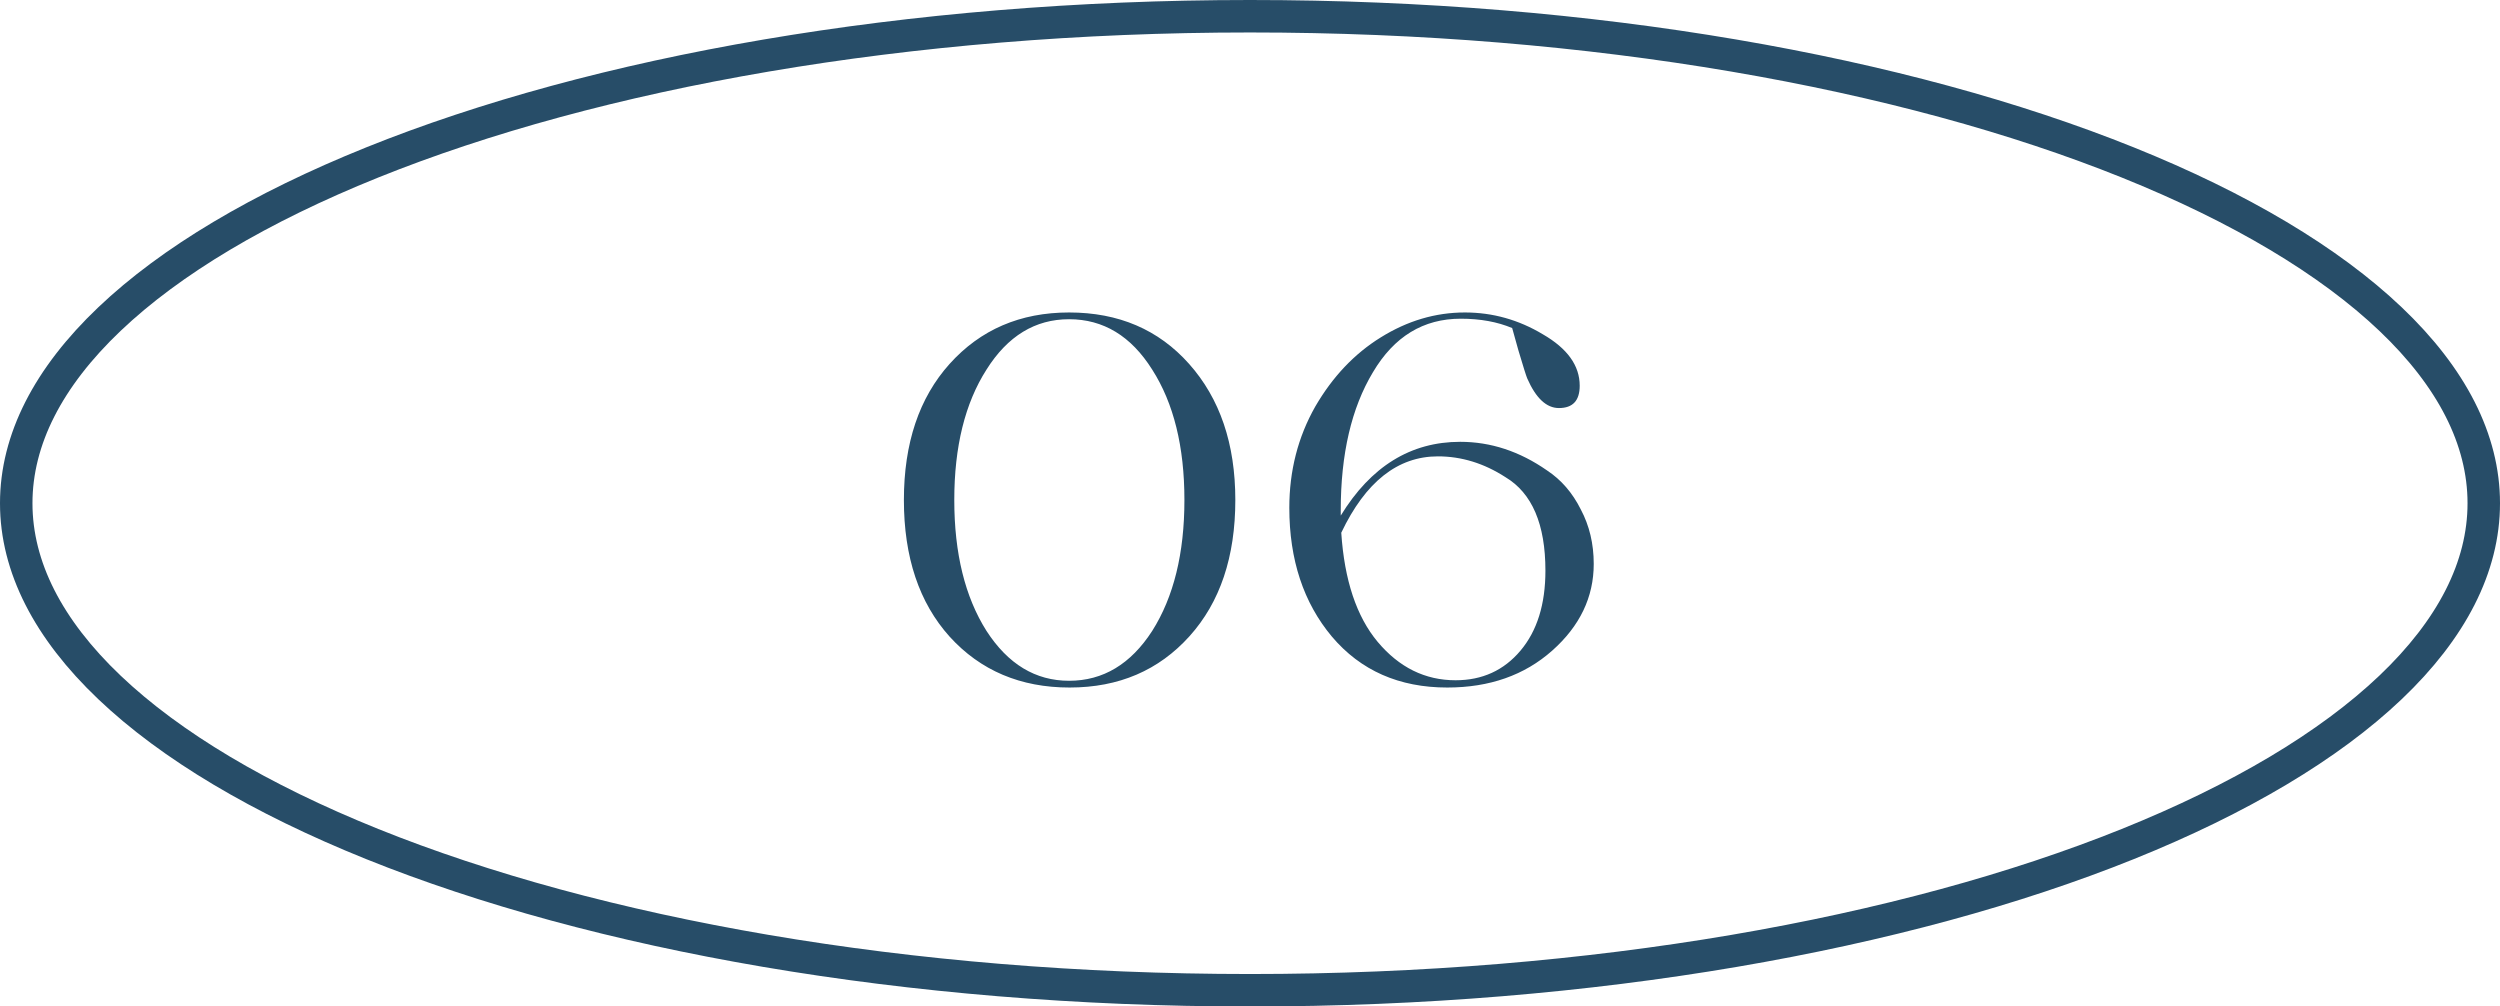 <?xml version="1.0" encoding="UTF-8"?> <svg xmlns="http://www.w3.org/2000/svg" width="77" height="31" viewBox="0 0 77 31" fill="none"> <path d="M27.84 15.4C27.84 13.651 28.309 12.253 29.248 11.208C30.198 10.152 31.424 9.624 32.928 9.624C34.453 9.624 35.685 10.152 36.624 11.208C37.574 12.275 38.048 13.672 38.048 15.4C38.048 17.149 37.579 18.547 36.64 19.592C35.691 20.648 34.459 21.176 32.944 21.176C31.43 21.176 30.198 20.653 29.248 19.608C28.309 18.563 27.84 17.16 27.84 15.4ZM32.928 20.968C33.974 20.968 34.827 20.456 35.488 19.432C36.15 18.387 36.48 17.043 36.48 15.4C36.48 13.757 36.15 12.419 35.488 11.384C34.837 10.349 33.984 9.832 32.928 9.832C31.883 9.832 31.035 10.349 30.384 11.384C29.723 12.419 29.392 13.757 29.392 15.4C29.392 17.043 29.723 18.387 30.384 19.432C31.046 20.456 31.893 20.968 32.928 20.968ZM44.975 13.608C45.914 13.608 46.804 13.901 47.647 14.488C48.084 14.776 48.431 15.176 48.687 15.688C48.954 16.189 49.087 16.749 49.087 17.368C49.087 18.392 48.66 19.283 47.807 20.04C46.954 20.797 45.877 21.176 44.575 21.176C43.093 21.176 41.908 20.653 41.023 19.608C40.148 18.563 39.711 17.24 39.711 15.64C39.711 14.499 39.978 13.459 40.511 12.52C41.044 11.603 41.717 10.893 42.527 10.392C43.349 9.88 44.212 9.624 45.119 9.624C45.972 9.624 46.773 9.848 47.519 10.296C48.276 10.733 48.655 11.261 48.655 11.88C48.655 12.339 48.442 12.568 48.015 12.568C47.631 12.568 47.306 12.264 47.039 11.656C47.007 11.581 46.916 11.293 46.767 10.792C46.66 10.397 46.596 10.168 46.575 10.104C46.117 9.912 45.589 9.816 44.991 9.816C43.839 9.816 42.938 10.365 42.287 11.464C41.626 12.563 41.295 13.981 41.295 15.72V15.88C42.223 14.365 43.45 13.608 44.975 13.608ZM44.831 20.952C45.653 20.952 46.319 20.648 46.831 20.04C47.343 19.432 47.599 18.611 47.599 17.576C47.599 16.147 47.188 15.187 46.367 14.696C45.706 14.269 45.013 14.056 44.287 14.056C43.05 14.056 42.058 14.84 41.311 16.408C41.407 17.869 41.781 18.989 42.431 19.768C43.093 20.557 43.892 20.952 44.831 20.952Z" fill="#274D68"></path> <path d="M76.5 15.5C76.5 17.459 75.516 19.376 73.63 21.171C71.743 22.967 68.985 24.608 65.537 25.996C58.643 28.772 49.084 30.5 38.5 30.5C27.916 30.5 18.357 28.772 11.463 25.996C8.015 24.608 5.257 22.967 3.37 21.171C1.484 19.376 0.5 17.459 0.5 15.5C0.5 13.54 1.484 11.624 3.37 9.829C5.257 8.033 8.015 6.392 11.463 5.004C18.357 2.228 27.916 0.5 38.5 0.5C49.084 0.5 58.643 2.228 65.537 5.004C68.985 6.392 71.743 8.033 73.63 9.829C75.516 11.624 76.5 13.54 76.5 15.5Z" stroke="#274D68"></path> </svg> 